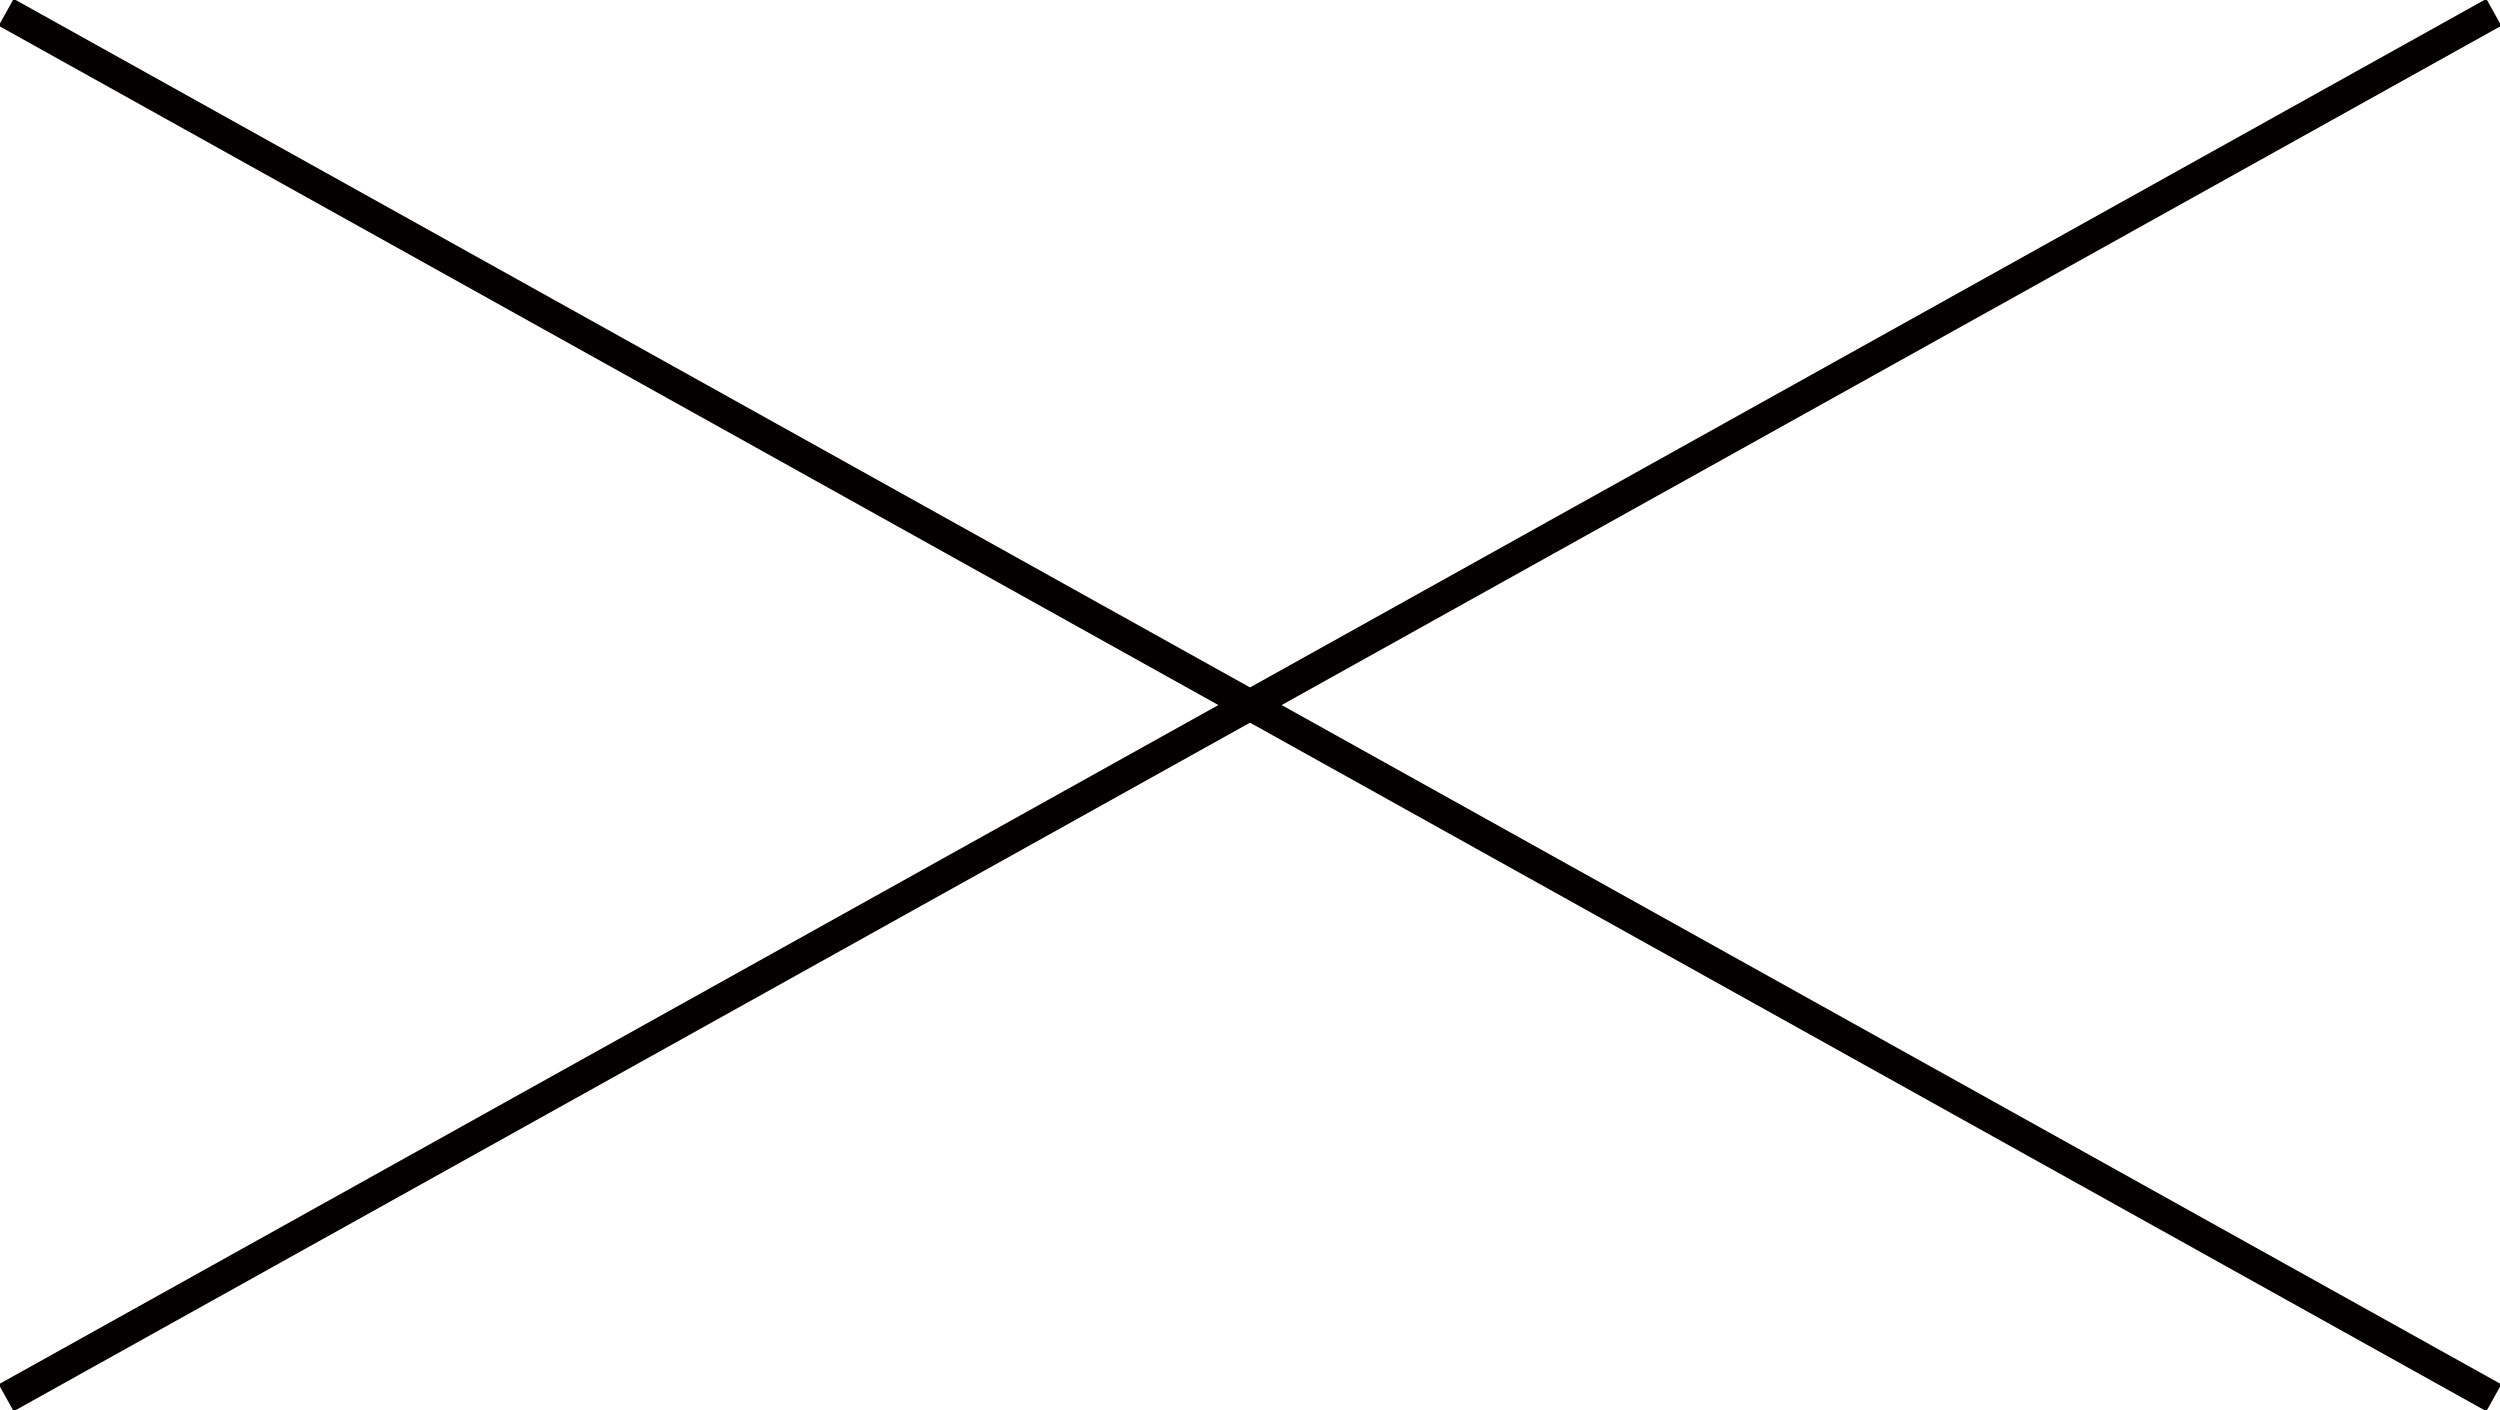 <?xml version="1.0" encoding="utf-8"?>
<!-- Generator: Adobe Illustrator 27.5.0, SVG Export Plug-In . SVG Version: 6.00 Build 0)  -->
<svg version="1.1" id="レイヤー_1" xmlns="http://www.w3.org/2000/svg" xmlns:xlink="http://www.w3.org/1999/xlink" x="0px"
	 y="0px" width="81.2px" height="45.8px" viewBox="0 0 81.2 45.8" style="enable-background:new 0 0 81.2 45.8;"
	 xml:space="preserve">
<style type="text/css">
	.st0{fill:none;stroke:#040000;stroke-miterlimit:10;}
</style>
<g>
	<line class="st0" x1="0.2" y1="0.4" x2="81" y2="45.4"/>
	<line class="st0" x1="81" y1="0.4" x2="0.2" y2="45.4"/>
</g>
</svg>
